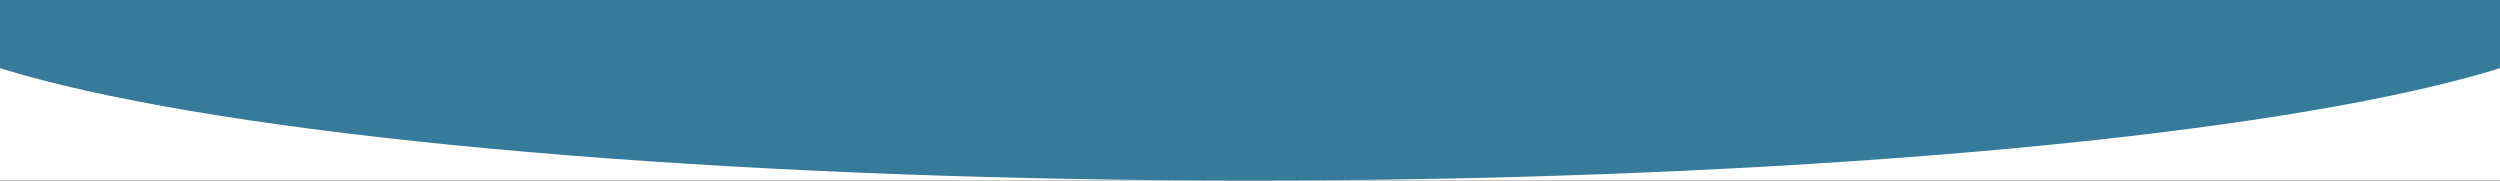 <svg width="1440" height="104" viewBox="0 0 1440 104" fill="none" xmlns="http://www.w3.org/2000/svg">
<rect x="0" y="0" width="1440" height="104" fill="#333333" stroke="none"/>
<g clip-path="url(#clip0_539_1743)">
<rect width="1440" height="104" transform="matrix(-1 0 0 -1 1440 104)" fill="white"/>
<ellipse cx="720" cy="-5.5" rx="789" ry="109.5" transform="rotate(180 720 -5.5)" fill="#367B99"/>
</g>
<defs>
<clipPath id="clip0_539_1743">
<rect width="1440" height="104" fill="white" transform="matrix(-1 0 0 -1 1440 104)"/>
</clipPath>
</defs>
</svg>
